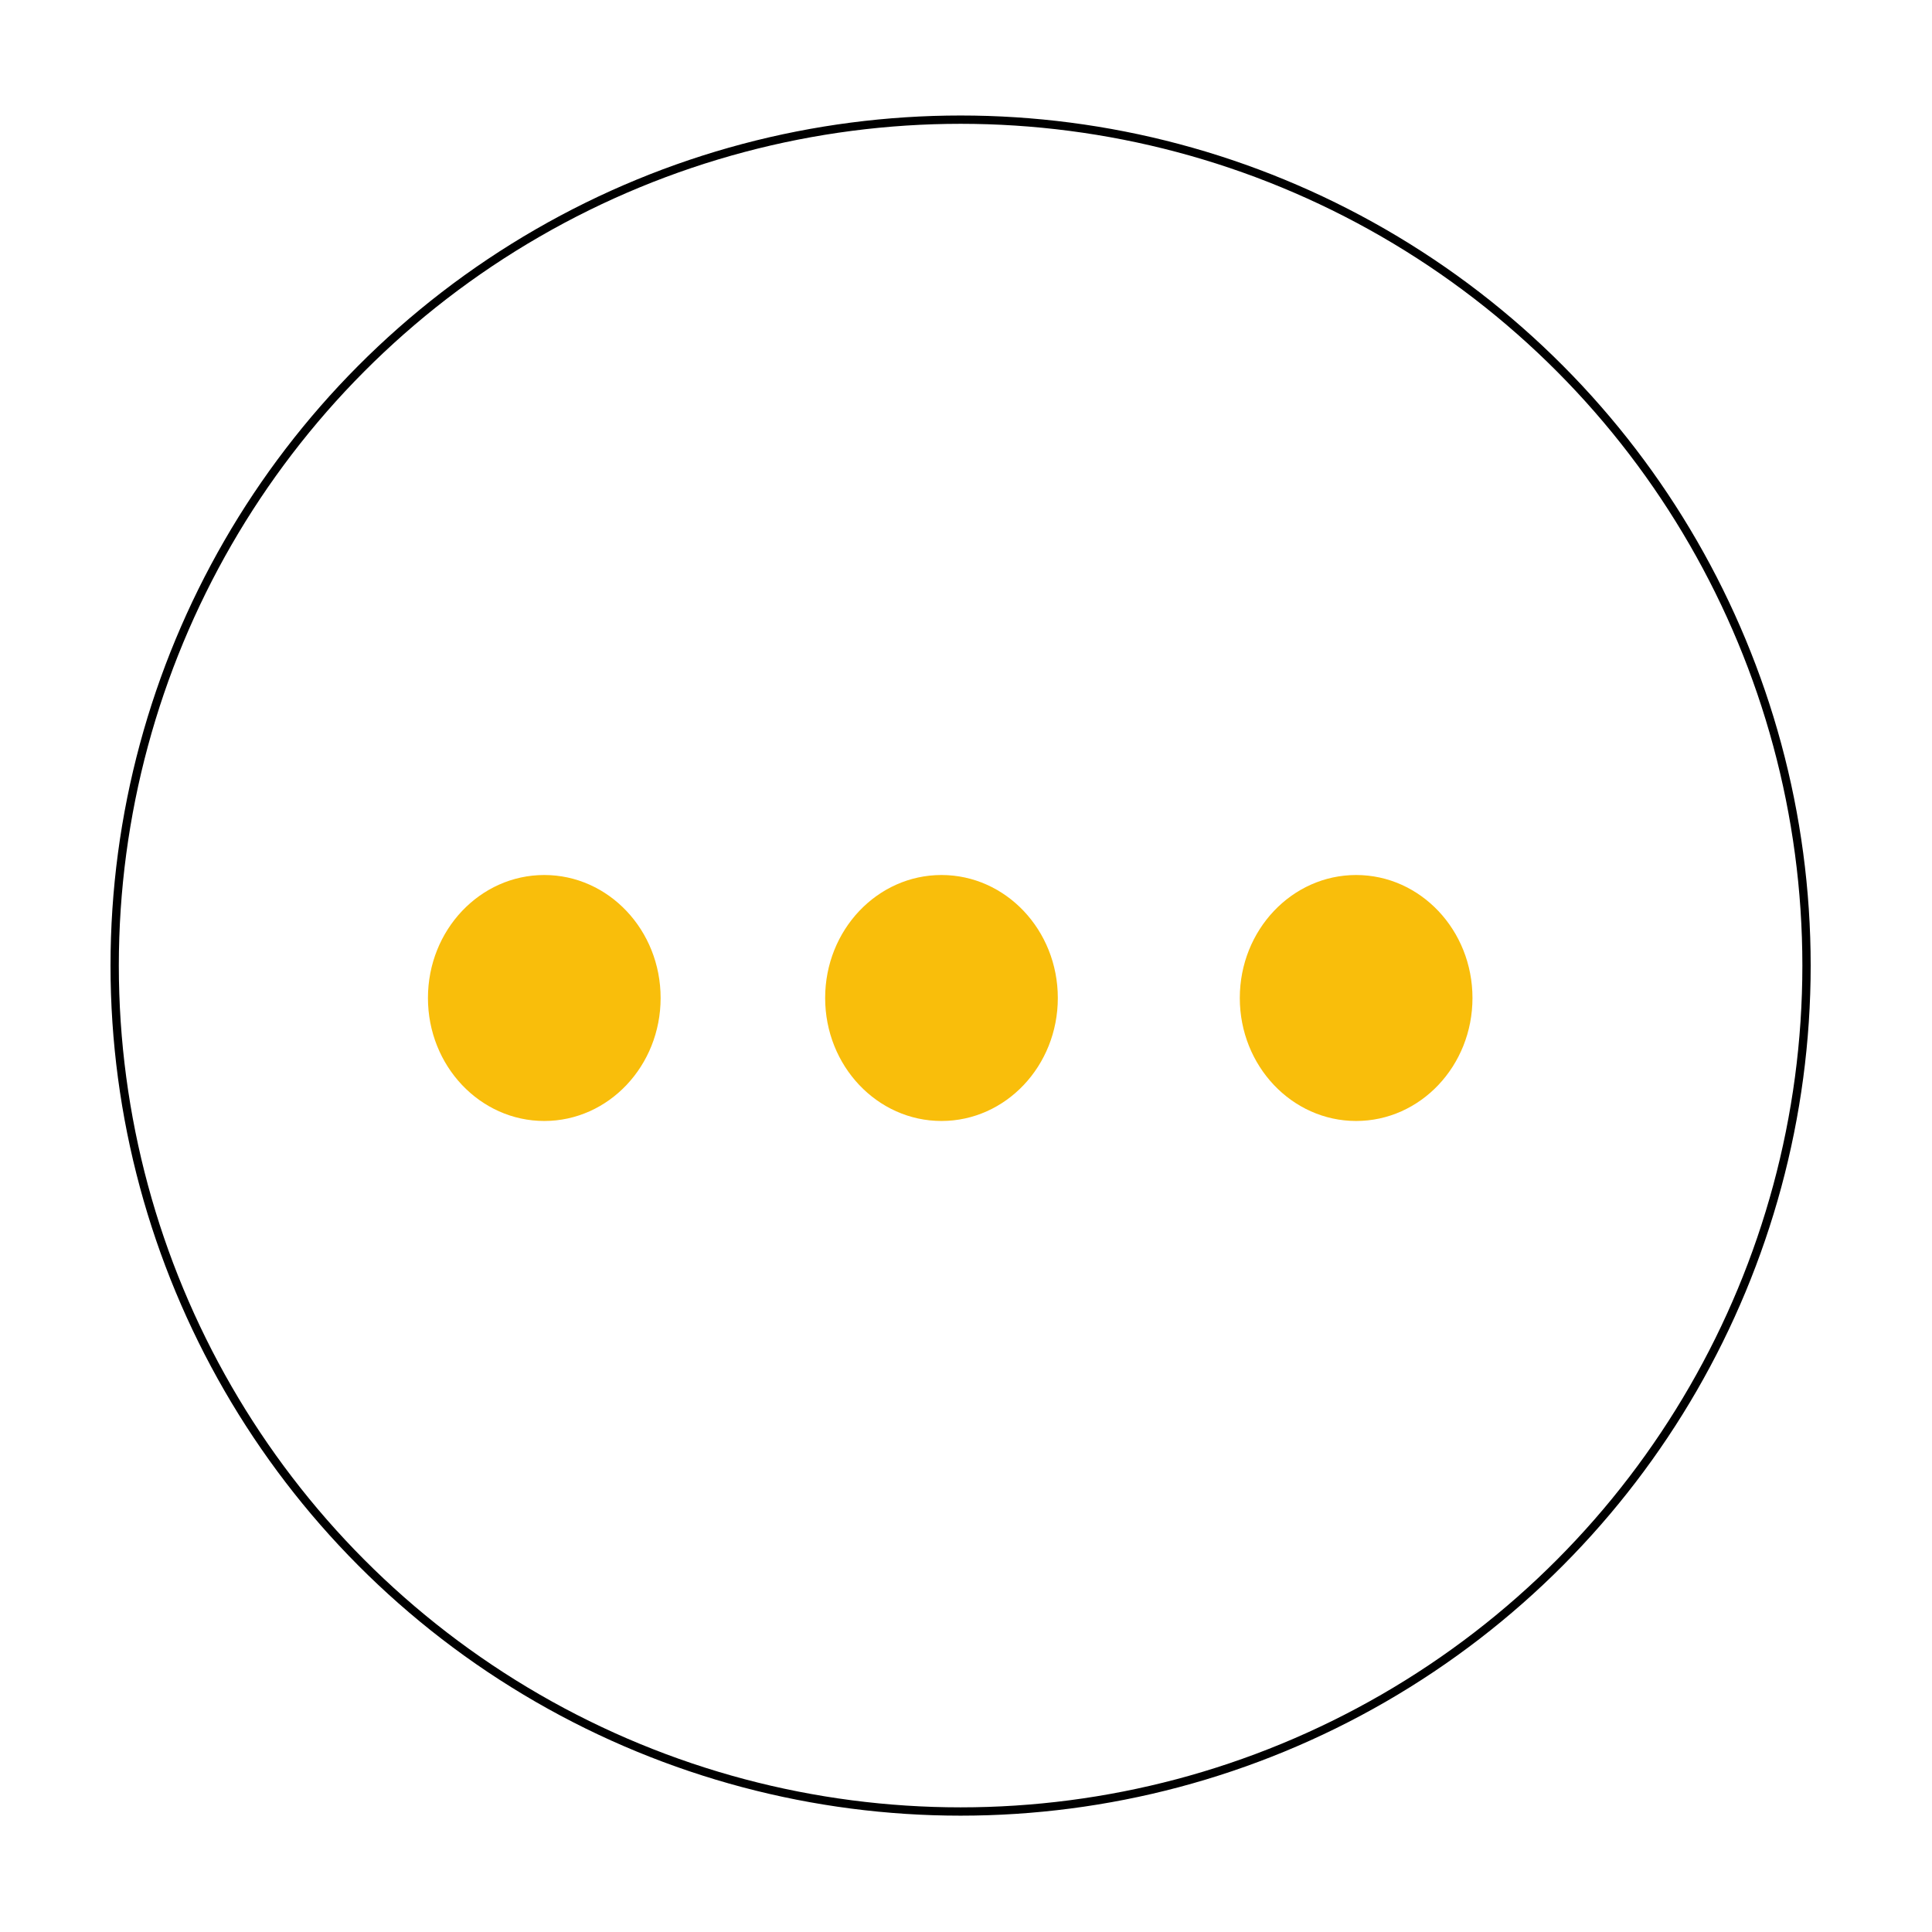 <svg version="1.1" id="sonstiges" xmlns="http://www.w3.org/2000/svg" x="0" y="0" viewBox="0 0 232.5 232.5" style="enable-background:new 0 0 232.5 232.5" xml:space="preserve"><style>.st1{fill:#f9be0b}</style><circle cx="115.6" cy="116.2" r="101.8" style="fill:none;stroke:#000;stroke-miterlimit:10" id="Ebene_5"/><g id="Ebene_3_Kopie"><ellipse class="st1" cx="65.5" cy="120.1" rx="14" ry="14.8"/><ellipse class="st1" cx="113.3" cy="120.1" rx="14" ry="14.8"/><ellipse class="st1" cx="163.2" cy="120.1" rx="14" ry="14.8"/></g></svg>